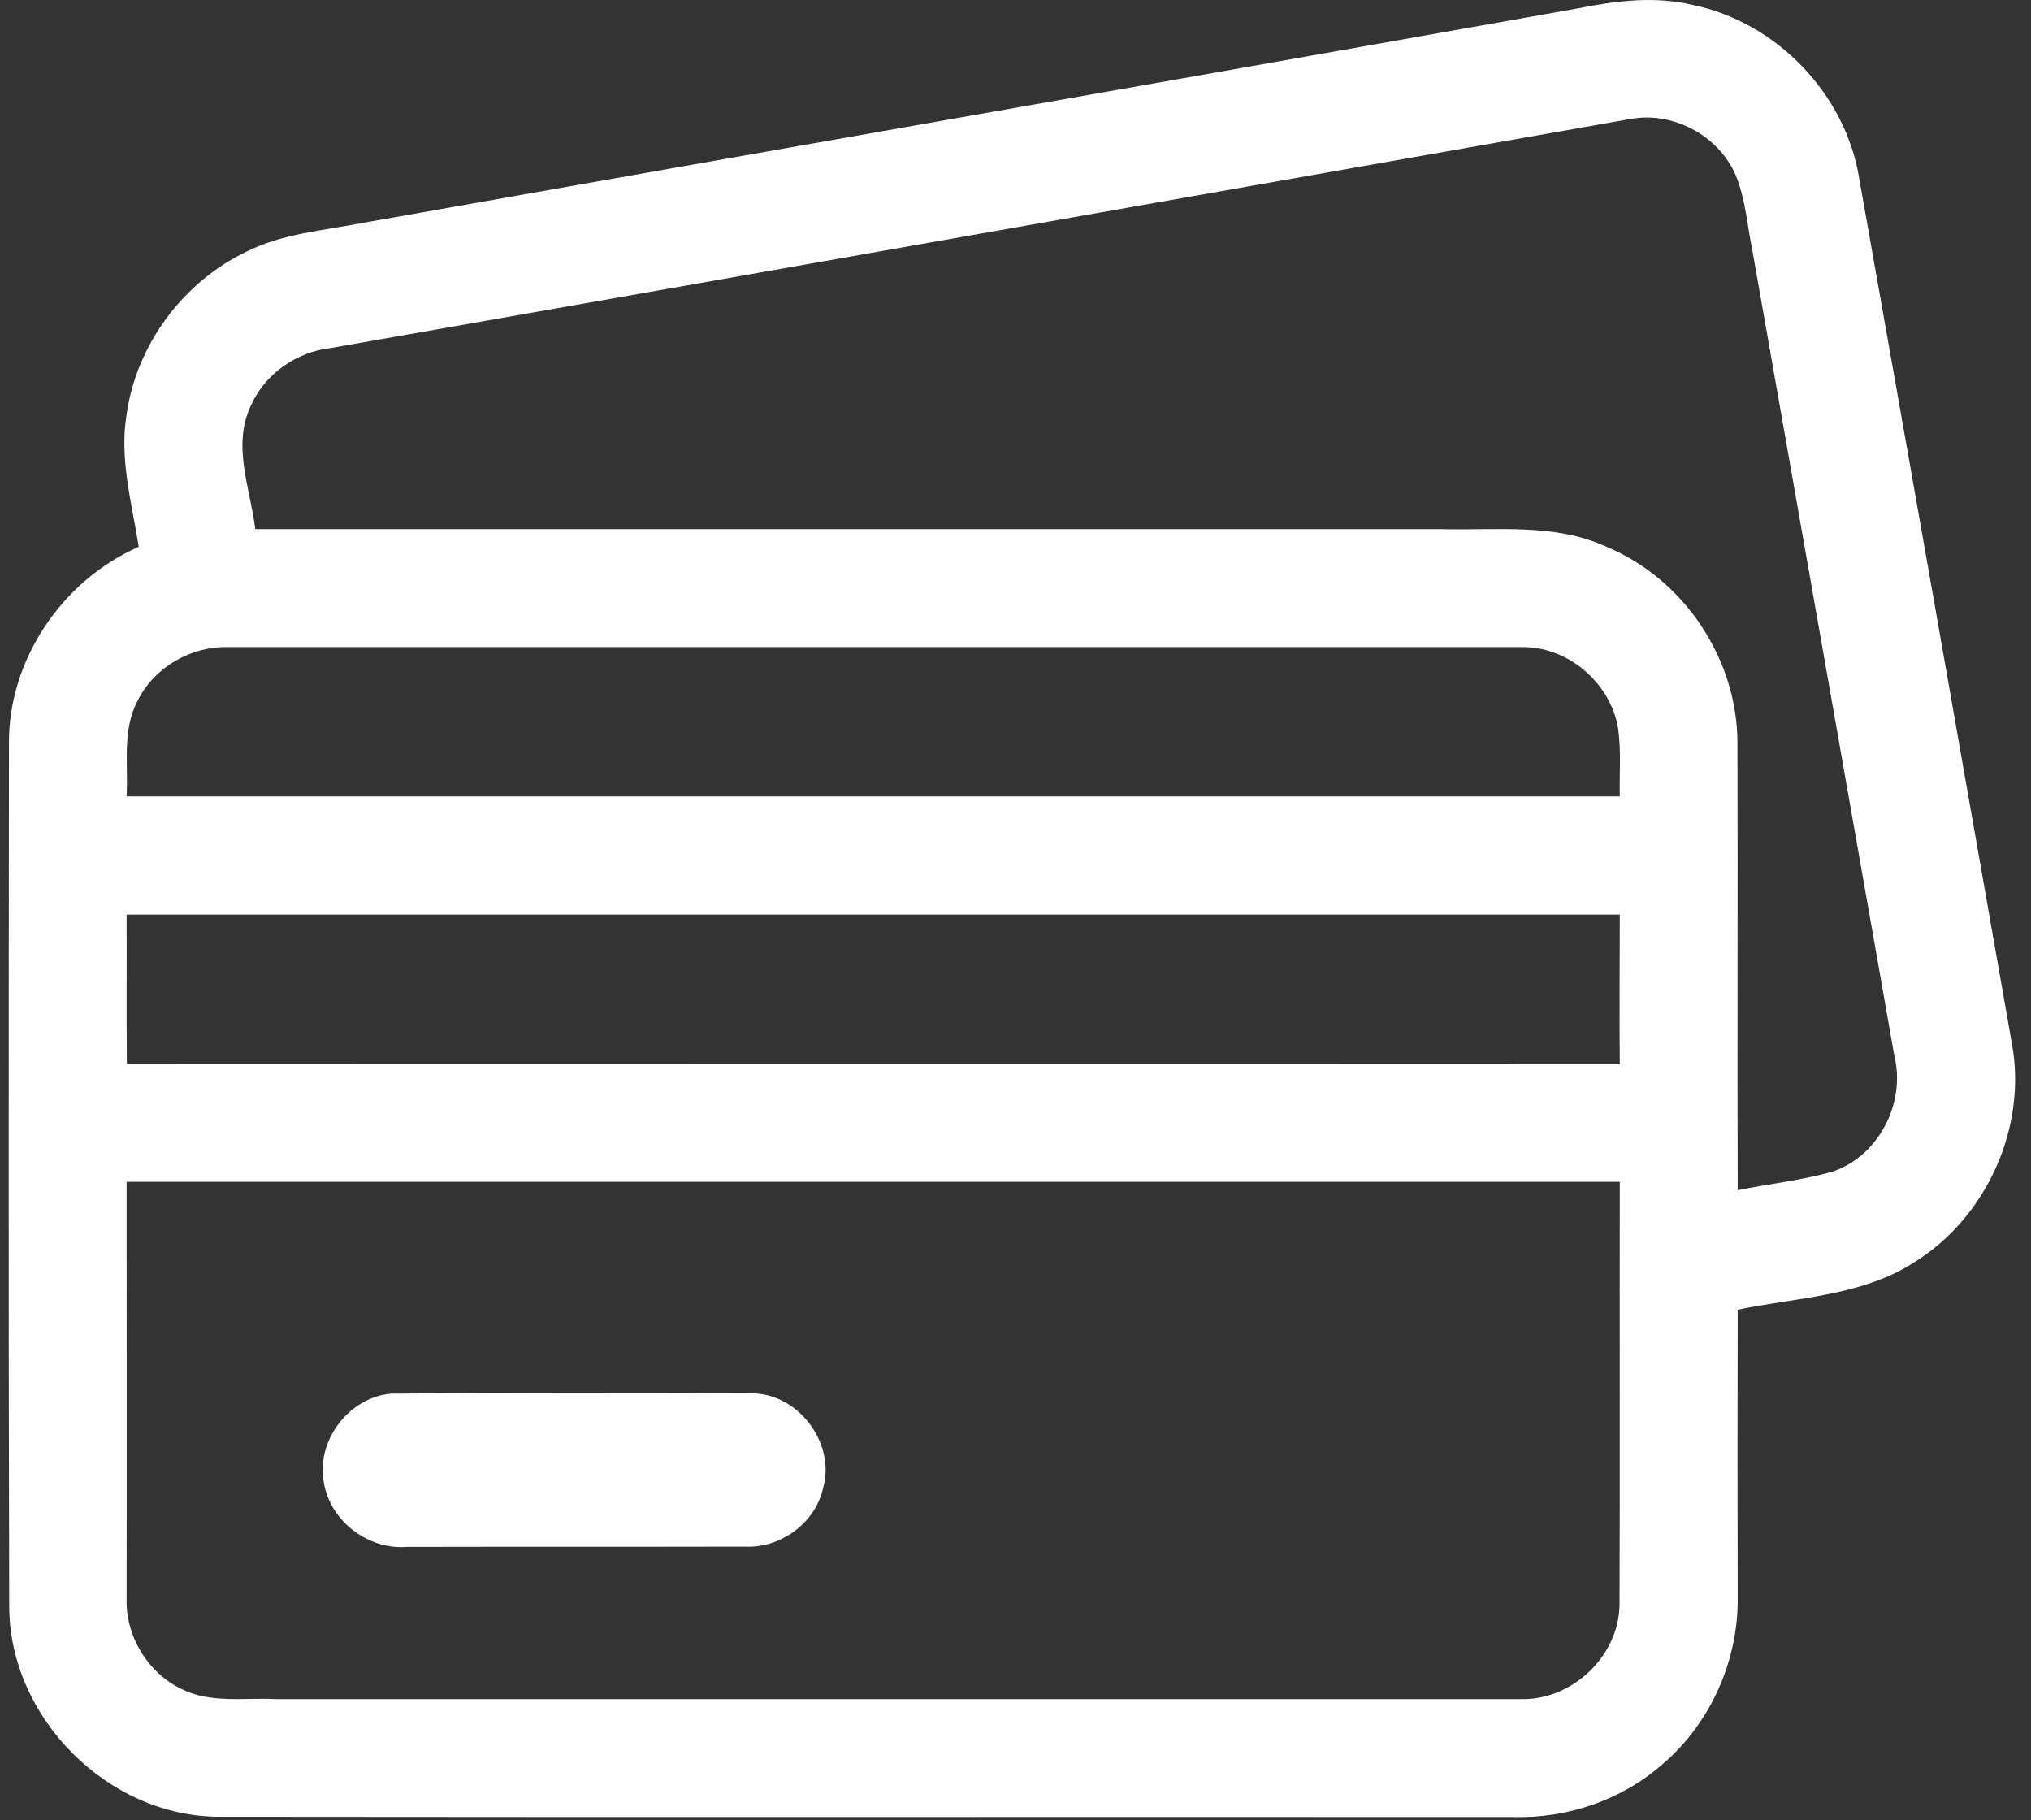 <svg version="1.2" baseProfile="tiny-ps" xmlns="http://www.w3.org/2000/svg" viewBox="0 0 77 69" width="77" height="69">
	<rect x="0" y="0" width="77" height="69" fill="#333333" stroke="none"/>
	<title>Home - MM – 3</title>
	<style>
		tspan { white-space:pre }
		.shp0 { fill: #ffffff } 
	</style>
	<g id="Home - MM – 3">
		<g id="Grupo 233">
			<g id="Grupo 232">
				<g id="Grupo 36">
					<g id="Grupo 17">
						<g id="Grupo 16">
							<path id="Caminho 11" fill-rule="evenodd" class="shp0" d="M59.81 0.32C61.25 0.03 62.74 -0.16 64.19 0.19C67.36 0.85 69.98 3.57 70.49 6.78C72.43 17.69 74.35 28.61 76.27 39.53C76.87 42.72 75.32 46.16 72.56 47.86C70.57 49.14 68.12 49.18 65.88 49.65C65.87 53.3 65.87 56.94 65.88 60.59C65.9 62.96 64.85 65.32 63.04 66.87C61.5 68.23 59.43 68.94 57.38 68.88C41.04 68.87 24.69 68.89 8.35 68.87C4.11 68.89 0.35 65.12 0.35 60.89C0.32 50 0.33 39.1 0.34 28.2C0.31 25.02 2.36 22 5.26 20.73C5 19.08 4.52 17.4 4.8 15.71C5.17 13.07 6.94 10.69 9.34 9.54C10.71 8.85 12.26 8.74 13.74 8.45C29.09 5.73 44.46 3.05 59.81 0.32ZM12.55 13.19C11.24 13.34 10.04 14.17 9.51 15.38C8.79 16.89 9.49 18.52 9.68 20.06L54.7 20.06C56.78 20.11 58.96 19.83 60.91 20.73C63.85 21.95 65.88 25 65.87 28.18C65.89 33.83 65.86 39.47 65.88 45.12C67.06 44.88 68.26 44.75 69.43 44.43C71.21 43.86 72.26 41.83 71.82 40.03C70.03 29.86 68.23 19.68 66.44 9.51C66.24 8.55 66.18 7.54 65.8 6.63C65.15 5.13 63.42 4.21 61.81 4.51C45.39 7.4 28.97 10.31 12.55 13.19ZM5.23 26.54C4.62 27.66 4.87 28.98 4.8 30.19C23.67 30.19 42.54 30.19 61.41 30.19C61.39 29.32 61.47 28.44 61.34 27.58C61.04 25.86 59.41 24.48 57.65 24.53C41.32 24.53 24.98 24.53 8.65 24.53C7.25 24.49 5.86 25.29 5.23 26.54ZM4.8 34.67C4.81 36.56 4.79 38.44 4.81 40.33C23.68 40.34 42.54 40.33 61.41 40.34C61.39 38.45 61.41 36.56 61.41 34.67L4.8 34.67ZM4.8 44.8C4.8 50.06 4.81 55.32 4.8 60.58C4.75 62.01 5.6 63.42 6.89 64.03C7.99 64.58 9.25 64.35 10.43 64.41C26.18 64.41 41.93 64.41 57.68 64.41C59.61 64.45 61.37 62.78 61.4 60.85C61.42 55.5 61.4 50.15 61.41 44.8C42.54 44.8 23.67 44.8 4.8 44.8Z" />
						</g>
						<path id="Caminho 12" class="shp0" d="M14.84 52.83C19.41 52.79 23.99 52.79 28.56 52.82C30.29 52.86 31.68 54.72 31.21 56.4C30.92 57.73 29.6 58.7 28.24 58.63C23.97 58.64 19.69 58.63 15.42 58.64C13.9 58.76 12.42 57.58 12.26 56.06C12.04 54.52 13.29 52.95 14.84 52.83Z" />
					</g>
				</g>
			</g>
		</g>
	</g>
</svg>